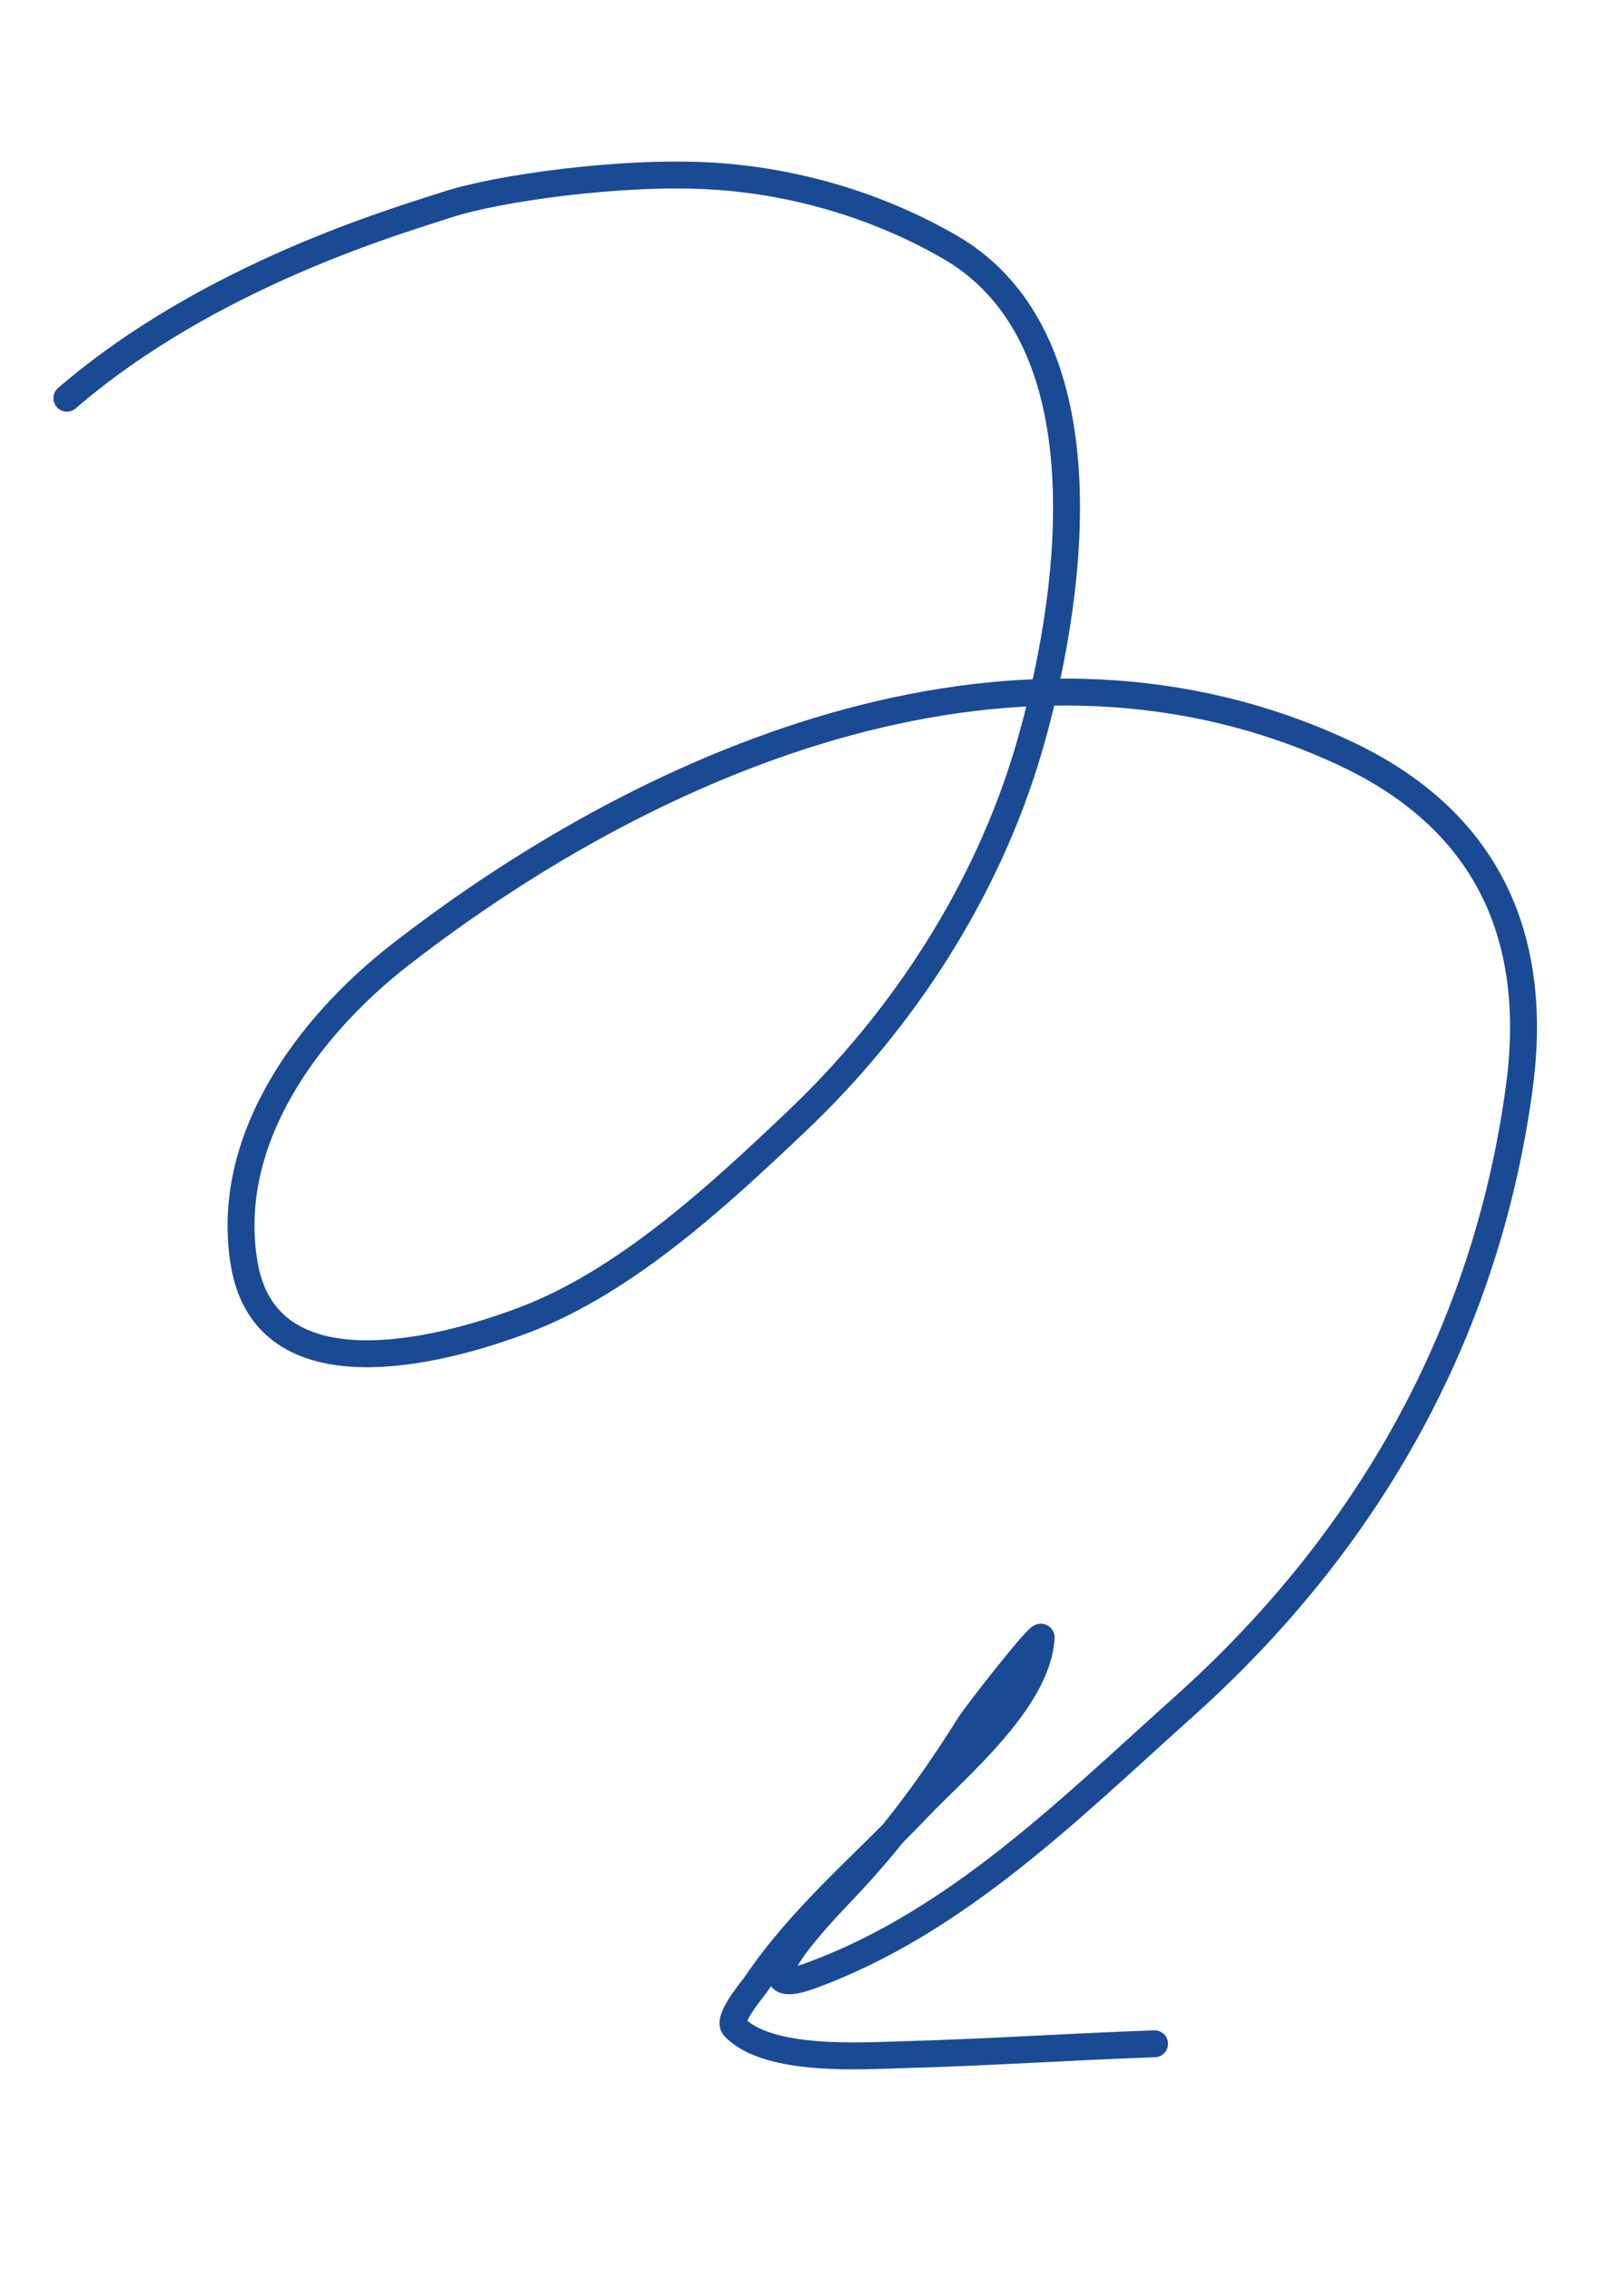 <?xml version="1.0" encoding="UTF-8"?> <svg xmlns="http://www.w3.org/2000/svg" width="181" height="253" viewBox="0 0 181 253" fill="none"><path d="M7.455 44.352C23.455 30.574 44.507 24.543 49.951 22.762C55.395 20.981 69.234 19.018 79.223 19.601C89.214 20.184 98.421 23.216 105.885 27.535C123.996 38.018 119.291 67.68 114.65 83.455C110.015 99.208 100.655 113.641 88.786 124.9C80.169 133.073 69.845 142.672 58.524 146.993C48.997 150.629 29.699 155.548 27.217 140.776C24.895 126.962 34.393 114.283 44.595 106.355C73.619 83.802 114.105 67.183 149.833 83.873C165.747 91.307 171.591 104.303 169.334 121.093C165.659 148.439 152.416 171.769 131.981 190.065C119.309 201.411 106.773 214.013 90.488 220.024C81.815 223.225 91.679 212.964 94.054 210.474C99.394 204.877 103.964 198.688 108.055 192.133C108.778 190.974 116.08 181.632 116.038 182.408C115.668 189.373 106.587 196.885 102.314 201.378C96.206 207.802 89.288 213.573 84.302 220.961C83.887 221.576 81 224.927 81.848 225.8C85.66 229.724 96.019 228.996 100.777 228.868C109.992 228.618 119.082 227.995 128.681 227.658" stroke="#1B4A95" stroke-width="3" stroke-linecap="round"></path></svg> 